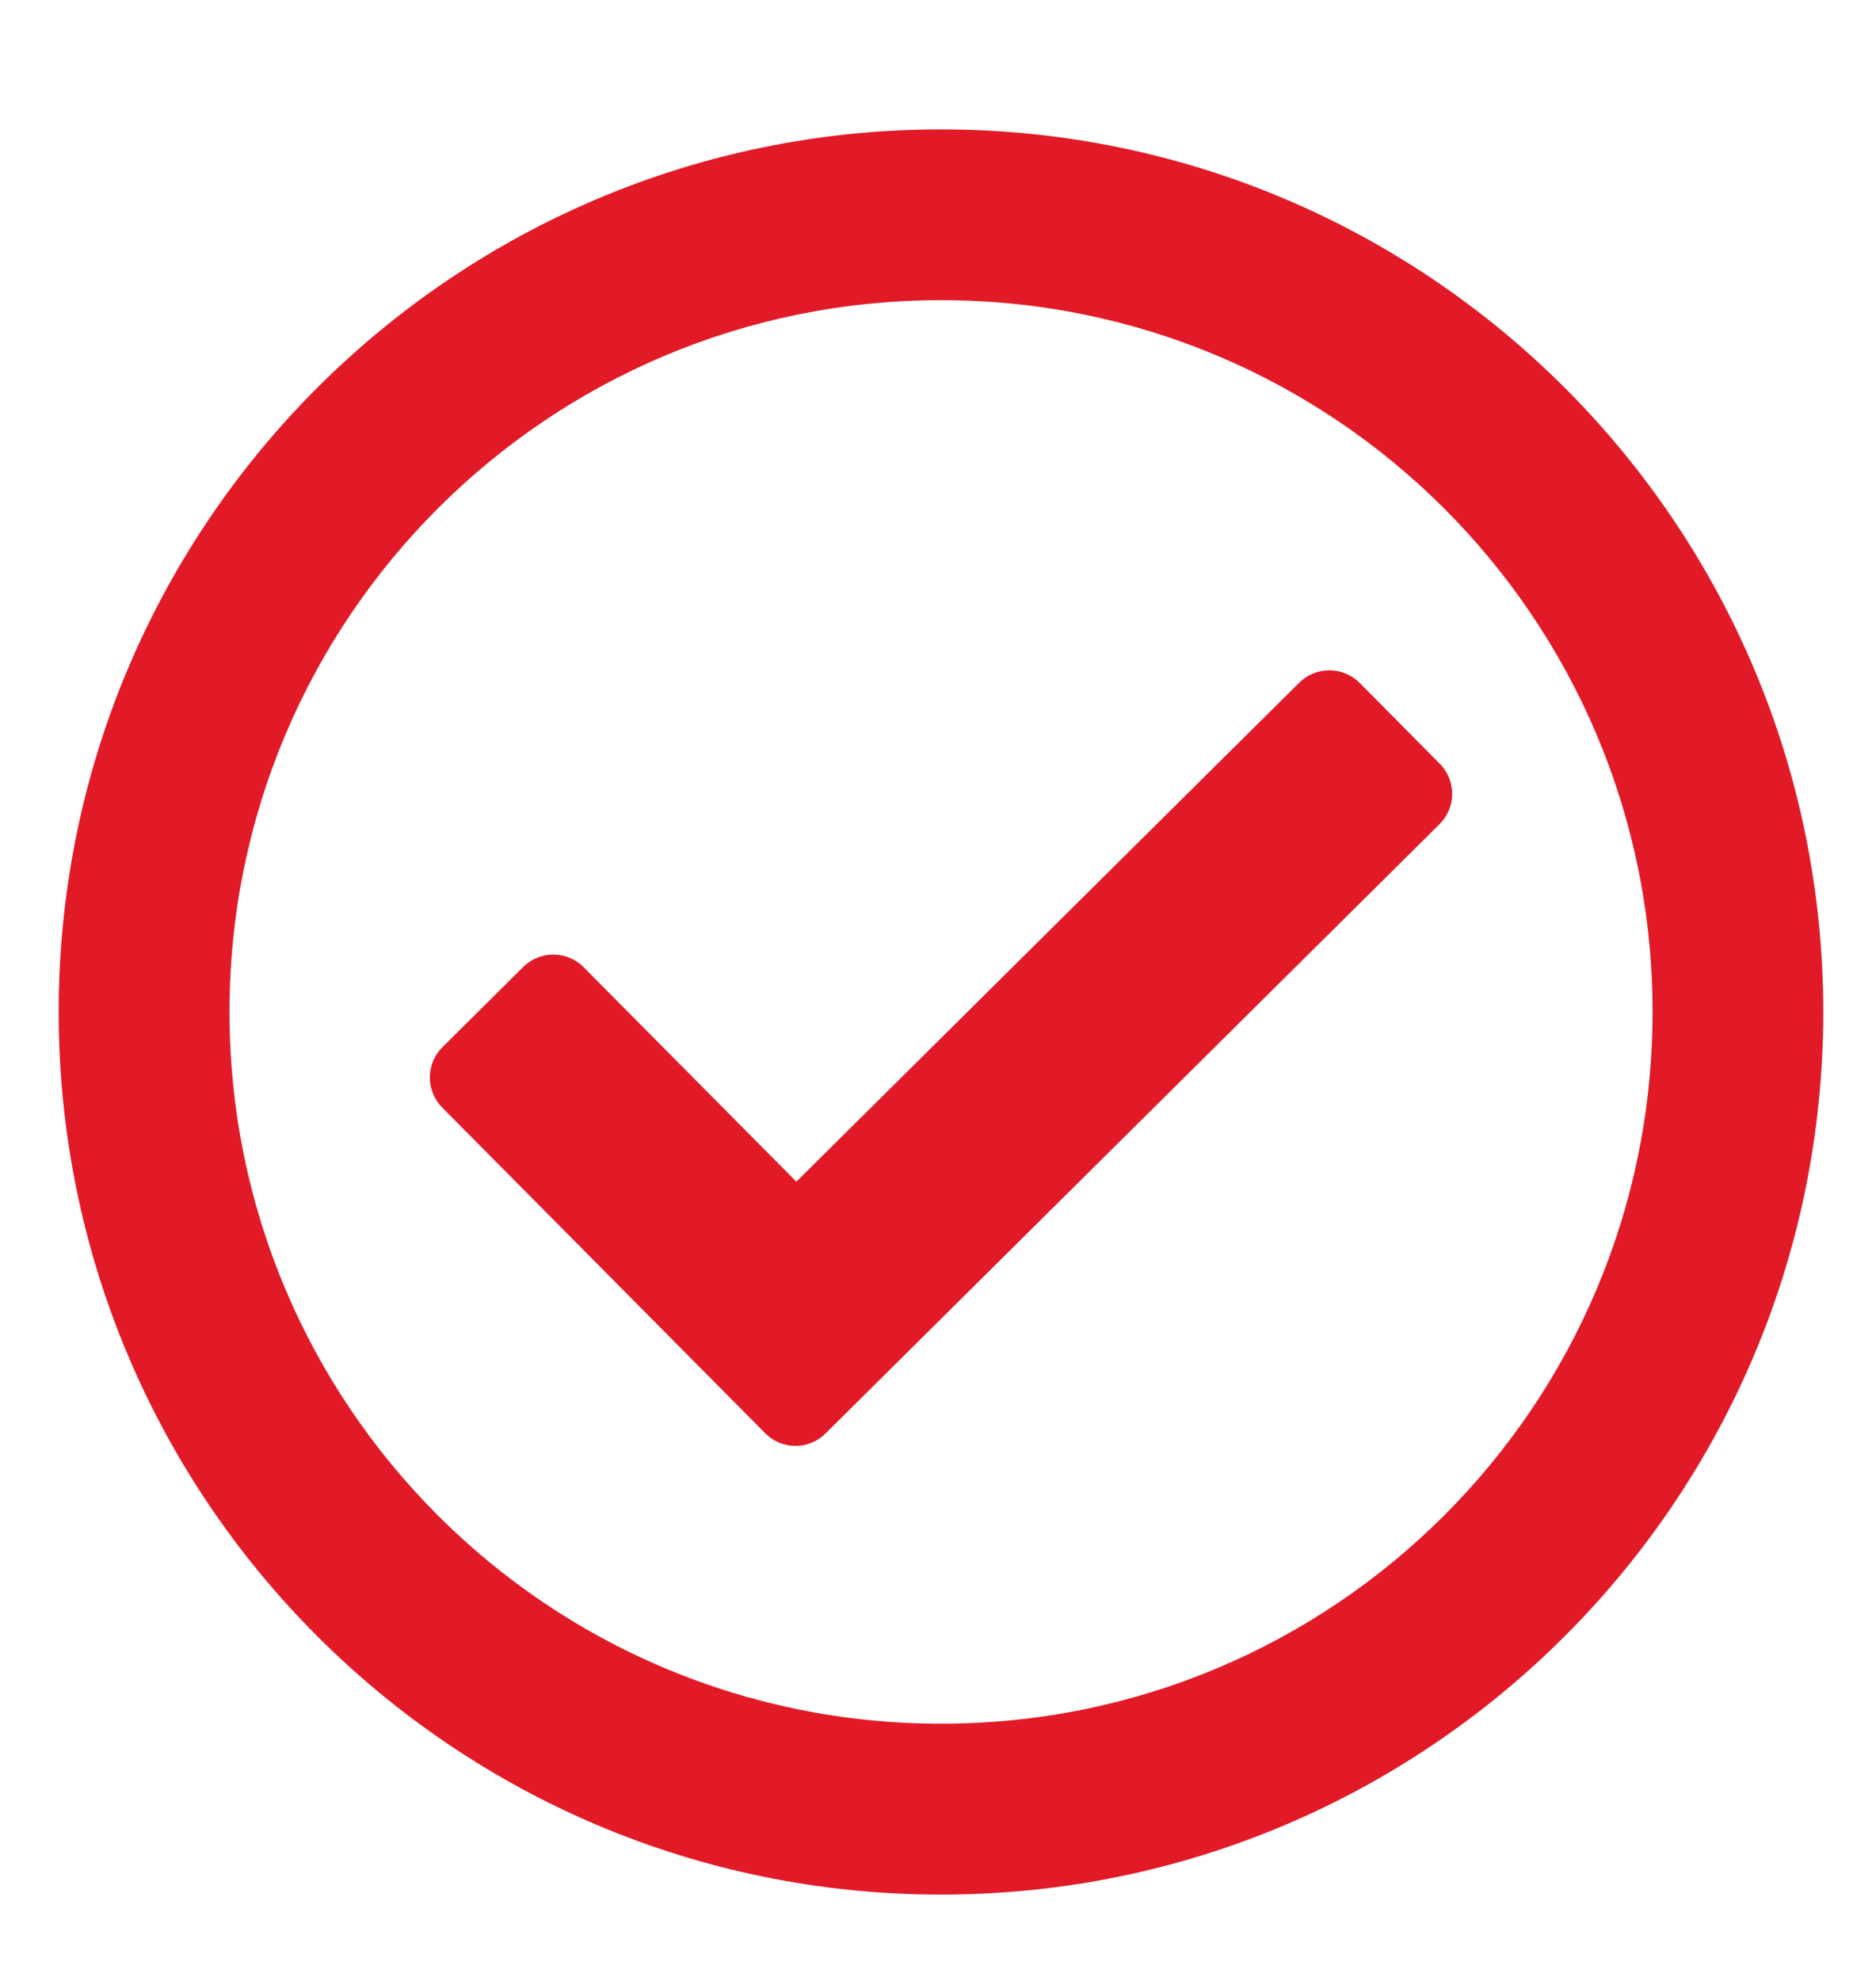 <svg width="18" height="19" viewBox="0 0 18 19" fill="none" xmlns="http://www.w3.org/2000/svg">
<path d="M9.029 1.241C4.354 1.241 0.563 5.031 0.563 9.706C0.563 14.382 4.354 18.172 9.029 18.172C13.704 18.172 17.494 14.382 17.494 9.706C17.494 5.031 13.704 1.241 9.029 1.241ZM9.029 2.879C12.802 2.879 15.856 5.933 15.856 9.706C15.856 13.479 12.803 16.533 9.029 16.533C5.256 16.533 2.202 13.48 2.202 9.706C2.202 5.933 5.255 2.879 9.029 2.879ZM13.815 7.326L13.046 6.55C12.886 6.39 12.627 6.389 12.466 6.548L7.641 11.334L5.6 9.277C5.441 9.116 5.182 9.115 5.021 9.274L4.245 10.044C4.085 10.203 4.084 10.462 4.243 10.623L7.342 13.747C7.501 13.908 7.761 13.909 7.921 13.749L13.812 7.905C13.973 7.746 13.974 7.487 13.815 7.326Z" fill="#E21A27"/>
</svg>
